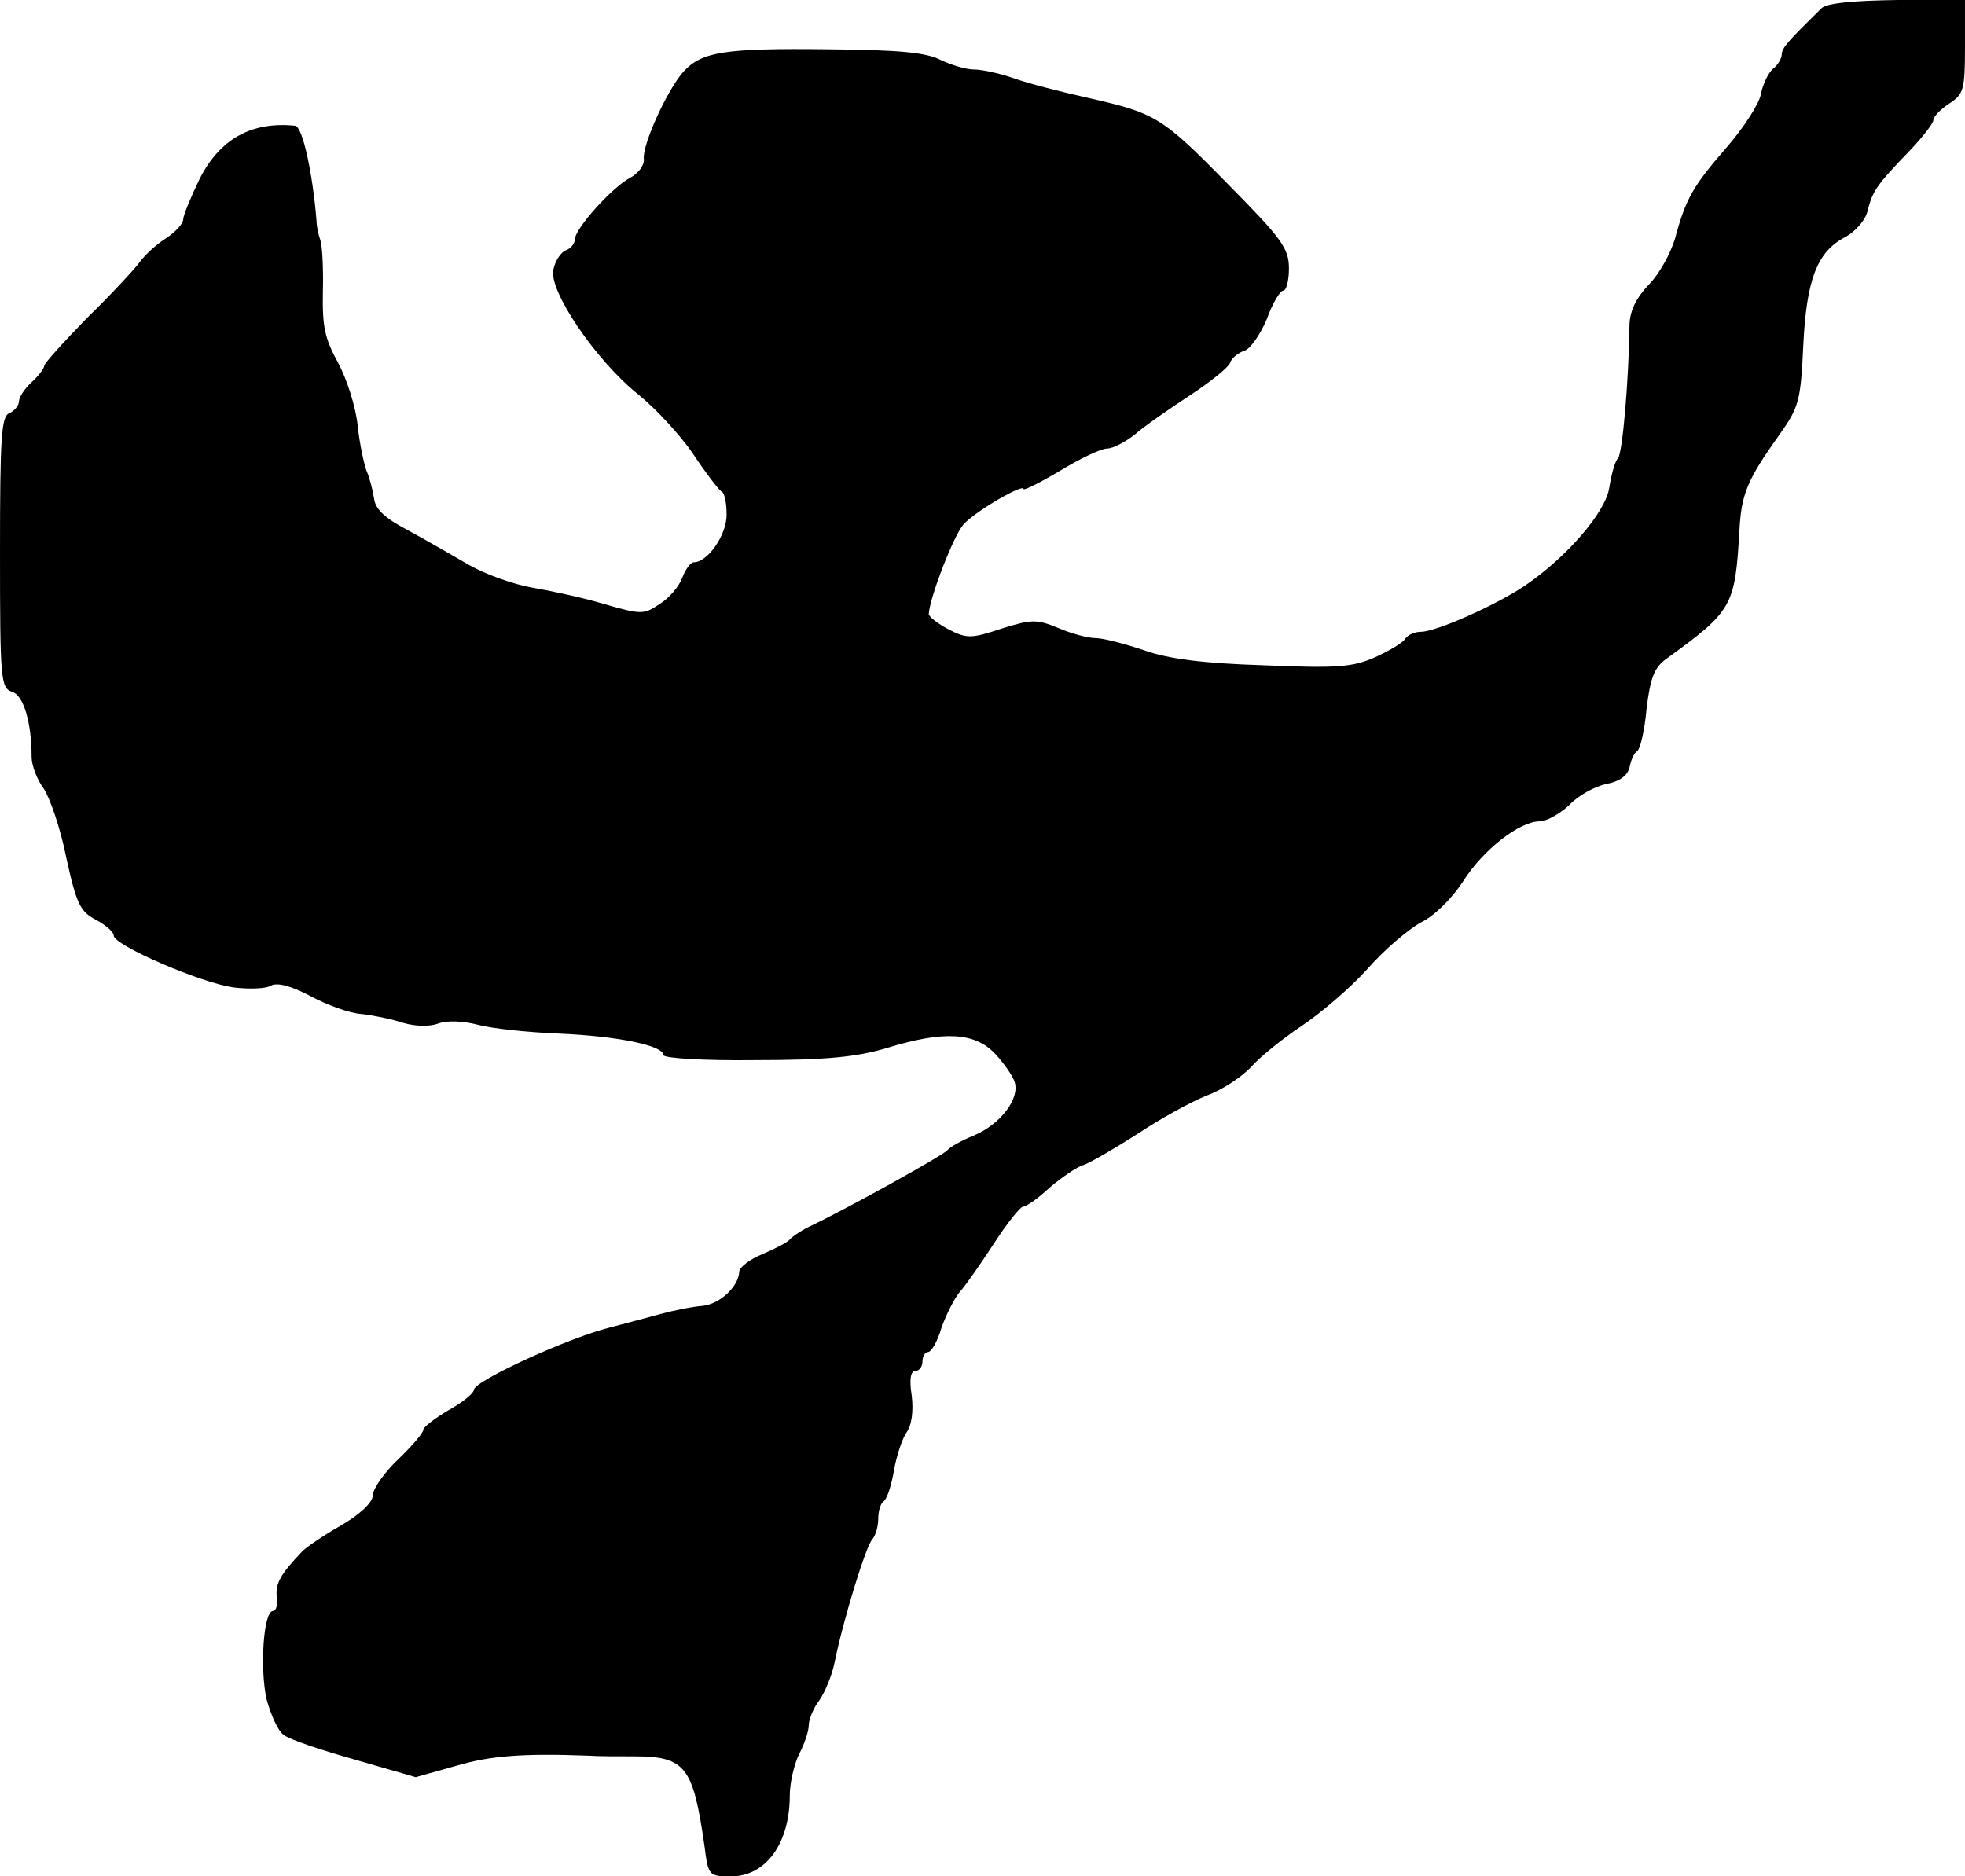 <?xml version="1.0" standalone="no"?>
<!DOCTYPE svg PUBLIC "-//W3C//DTD SVG 20010904//EN"
 "http://www.w3.org/TR/2001/REC-SVG-20010904/DTD/svg10.dtd">
<svg version="1.0" xmlns="http://www.w3.org/2000/svg"
 width="311pt" height="297pt" viewBox="0 0 311 297"
 preserveAspectRatio="xMidYMid meet">
<g transform="translate(0,297) scale(0.1,-0.1)"
fill="#000000" stroke="none">
<path d="M2883 2957 c-53 -52 -63 -63 -63 -73 0 -6 -6 -17 -14 -23 -7 -6 -16
-24 -19 -40 -3 -16 -28 -54 -54 -84 -53 -61 -65 -81 -82 -145 -7 -23 -25 -56
-41 -72 -20 -21 -30 -41 -31 -63 -1 -88 -11 -203 -18 -212 -5 -5 -11 -27 -14
-47 -6 -39 -67 -110 -135 -156 -45 -30 -139 -72 -163 -72 -10 0 -21 -5 -25
-11 -3 -6 -25 -19 -47 -29 -36 -16 -60 -18 -177 -13 -96 3 -151 10 -190 24
-30 10 -64 19 -76 19 -12 0 -38 7 -59 16 -34 14 -42 14 -90 -1 -48 -16 -55
-16 -84 -1 -17 9 -31 20 -31 24 1 25 39 124 55 142 19 21 95 65 95 56 0 -3 26
10 58 29 31 19 65 35 74 35 9 0 29 10 45 23 15 13 54 40 86 61 32 21 61 44 64
52 2 7 13 16 23 19 9 3 25 26 35 50 9 25 21 45 26 45 5 0 9 16 9 35 0 32 -11
47 -98 135 -104 106 -113 111 -224 136 -40 9 -91 22 -113 30 -23 8 -51 14 -63
14 -13 0 -36 7 -53 15 -23 12 -66 16 -177 17 -166 2 -201 -4 -230 -35 -26 -29
-66 -117 -63 -139 1 -9 -8 -22 -21 -29 -29 -15 -87 -80 -88 -97 0 -7 -6 -15
-14 -18 -8 -3 -17 -16 -20 -30 -9 -33 68 -146 135 -199 27 -22 67 -65 87 -95
20 -30 40 -56 44 -58 5 -2 8 -19 8 -37 0 -32 -30 -75 -52 -75 -5 0 -13 -11
-18 -24 -5 -14 -21 -33 -36 -42 -25 -17 -29 -17 -88 0 -33 10 -85 21 -114 26
-29 5 -74 21 -100 36 -26 15 -69 40 -97 55 -36 19 -51 33 -53 50 -2 13 -7 33
-12 44 -4 11 -11 43 -14 72 -3 29 -17 73 -31 99 -21 38 -25 57 -24 112 1 37
-1 74 -4 82 -3 8 -6 22 -6 30 -6 75 -22 150 -34 151 -69 7 -119 -21 -151 -84
-14 -29 -26 -58 -26 -64 0 -7 -12 -20 -27 -30 -16 -10 -34 -27 -42 -38 -8 -11
-45 -51 -83 -88 -37 -38 -68 -72 -68 -76 0 -4 -9 -16 -20 -26 -11 -10 -20 -24
-20 -30 0 -7 -7 -15 -15 -19 -13 -4 -15 -38 -15 -220 0 -201 1 -215 19 -221
18 -5 31 -48 31 -103 0 -13 8 -35 19 -50 10 -15 27 -64 36 -110 16 -73 22 -85
47 -98 15 -8 28 -19 28 -25 0 -15 138 -75 190 -82 25 -3 52 -2 59 3 10 5 31 0
63 -17 26 -14 62 -27 80 -28 18 -2 48 -8 66 -14 20 -6 43 -6 56 -1 14 5 39 4
62 -2 22 -6 79 -12 128 -14 94 -4 166 -19 166 -34 0 -5 63 -9 146 -8 112 0
160 5 207 19 91 28 140 25 172 -9 14 -15 28 -35 31 -45 8 -26 -22 -66 -64 -84
-20 -8 -39 -19 -42 -23 -4 -7 -157 -92 -220 -122 -14 -7 -27 -16 -30 -20 -3
-4 -22 -14 -43 -23 -20 -8 -37 -21 -37 -28 -1 -23 -30 -51 -58 -54 -15 -1 -45
-7 -67 -13 -22 -6 -56 -15 -75 -20 -68 -16 -220 -86 -220 -100 0 -5 -18 -20
-40 -32 -22 -13 -40 -27 -40 -31 0 -5 -18 -26 -40 -47 -22 -21 -40 -47 -40
-57 0 -11 -20 -30 -51 -48 -28 -16 -56 -35 -62 -42 -33 -35 -41 -49 -39 -70 2
-13 -1 -23 -6 -23 -15 0 -21 -91 -10 -140 7 -25 18 -50 27 -56 8 -7 59 -24
112 -39 l97 -28 64 18 c54 16 106 20 211 16 12 -1 44 -1 70 -1 82 0 94 -16
112 -142 6 -47 7 -48 42 -48 55 0 93 52 93 128 0 20 7 50 15 66 8 15 15 36 15
45 0 9 7 27 17 40 9 13 20 40 24 60 13 65 50 186 60 195 5 6 9 20 9 32 0 13 4
25 9 28 5 4 12 25 16 49 4 23 13 50 20 60 8 11 11 34 8 58 -4 25 -2 39 6 39 6
0 11 7 11 15 0 8 4 15 9 15 5 0 15 17 21 38 7 20 20 46 29 57 10 11 34 46 55
78 20 31 41 57 45 57 5 0 24 13 42 30 19 16 43 33 54 36 11 4 49 26 85 49 36
24 85 51 110 61 25 9 56 30 70 45 14 16 50 45 80 65 30 20 77 60 104 90 26 30
65 63 85 74 21 10 49 38 66 64 32 51 90 96 122 96 11 0 32 12 47 26 14 15 40
29 58 33 22 4 34 14 37 26 2 11 7 23 12 26 5 3 12 33 15 67 6 49 12 65 31 79
105 76 109 83 116 203 3 58 12 80 64 153 30 42 33 53 37 139 5 106 22 150 67
173 16 9 32 27 35 42 8 31 14 40 67 95 20 21 37 43 37 48 0 5 11 17 25 26 23
15 25 22 25 90 l0 74 -107 0 c-71 -1 -112 -5 -120 -13z"/>
</g>
</svg>
